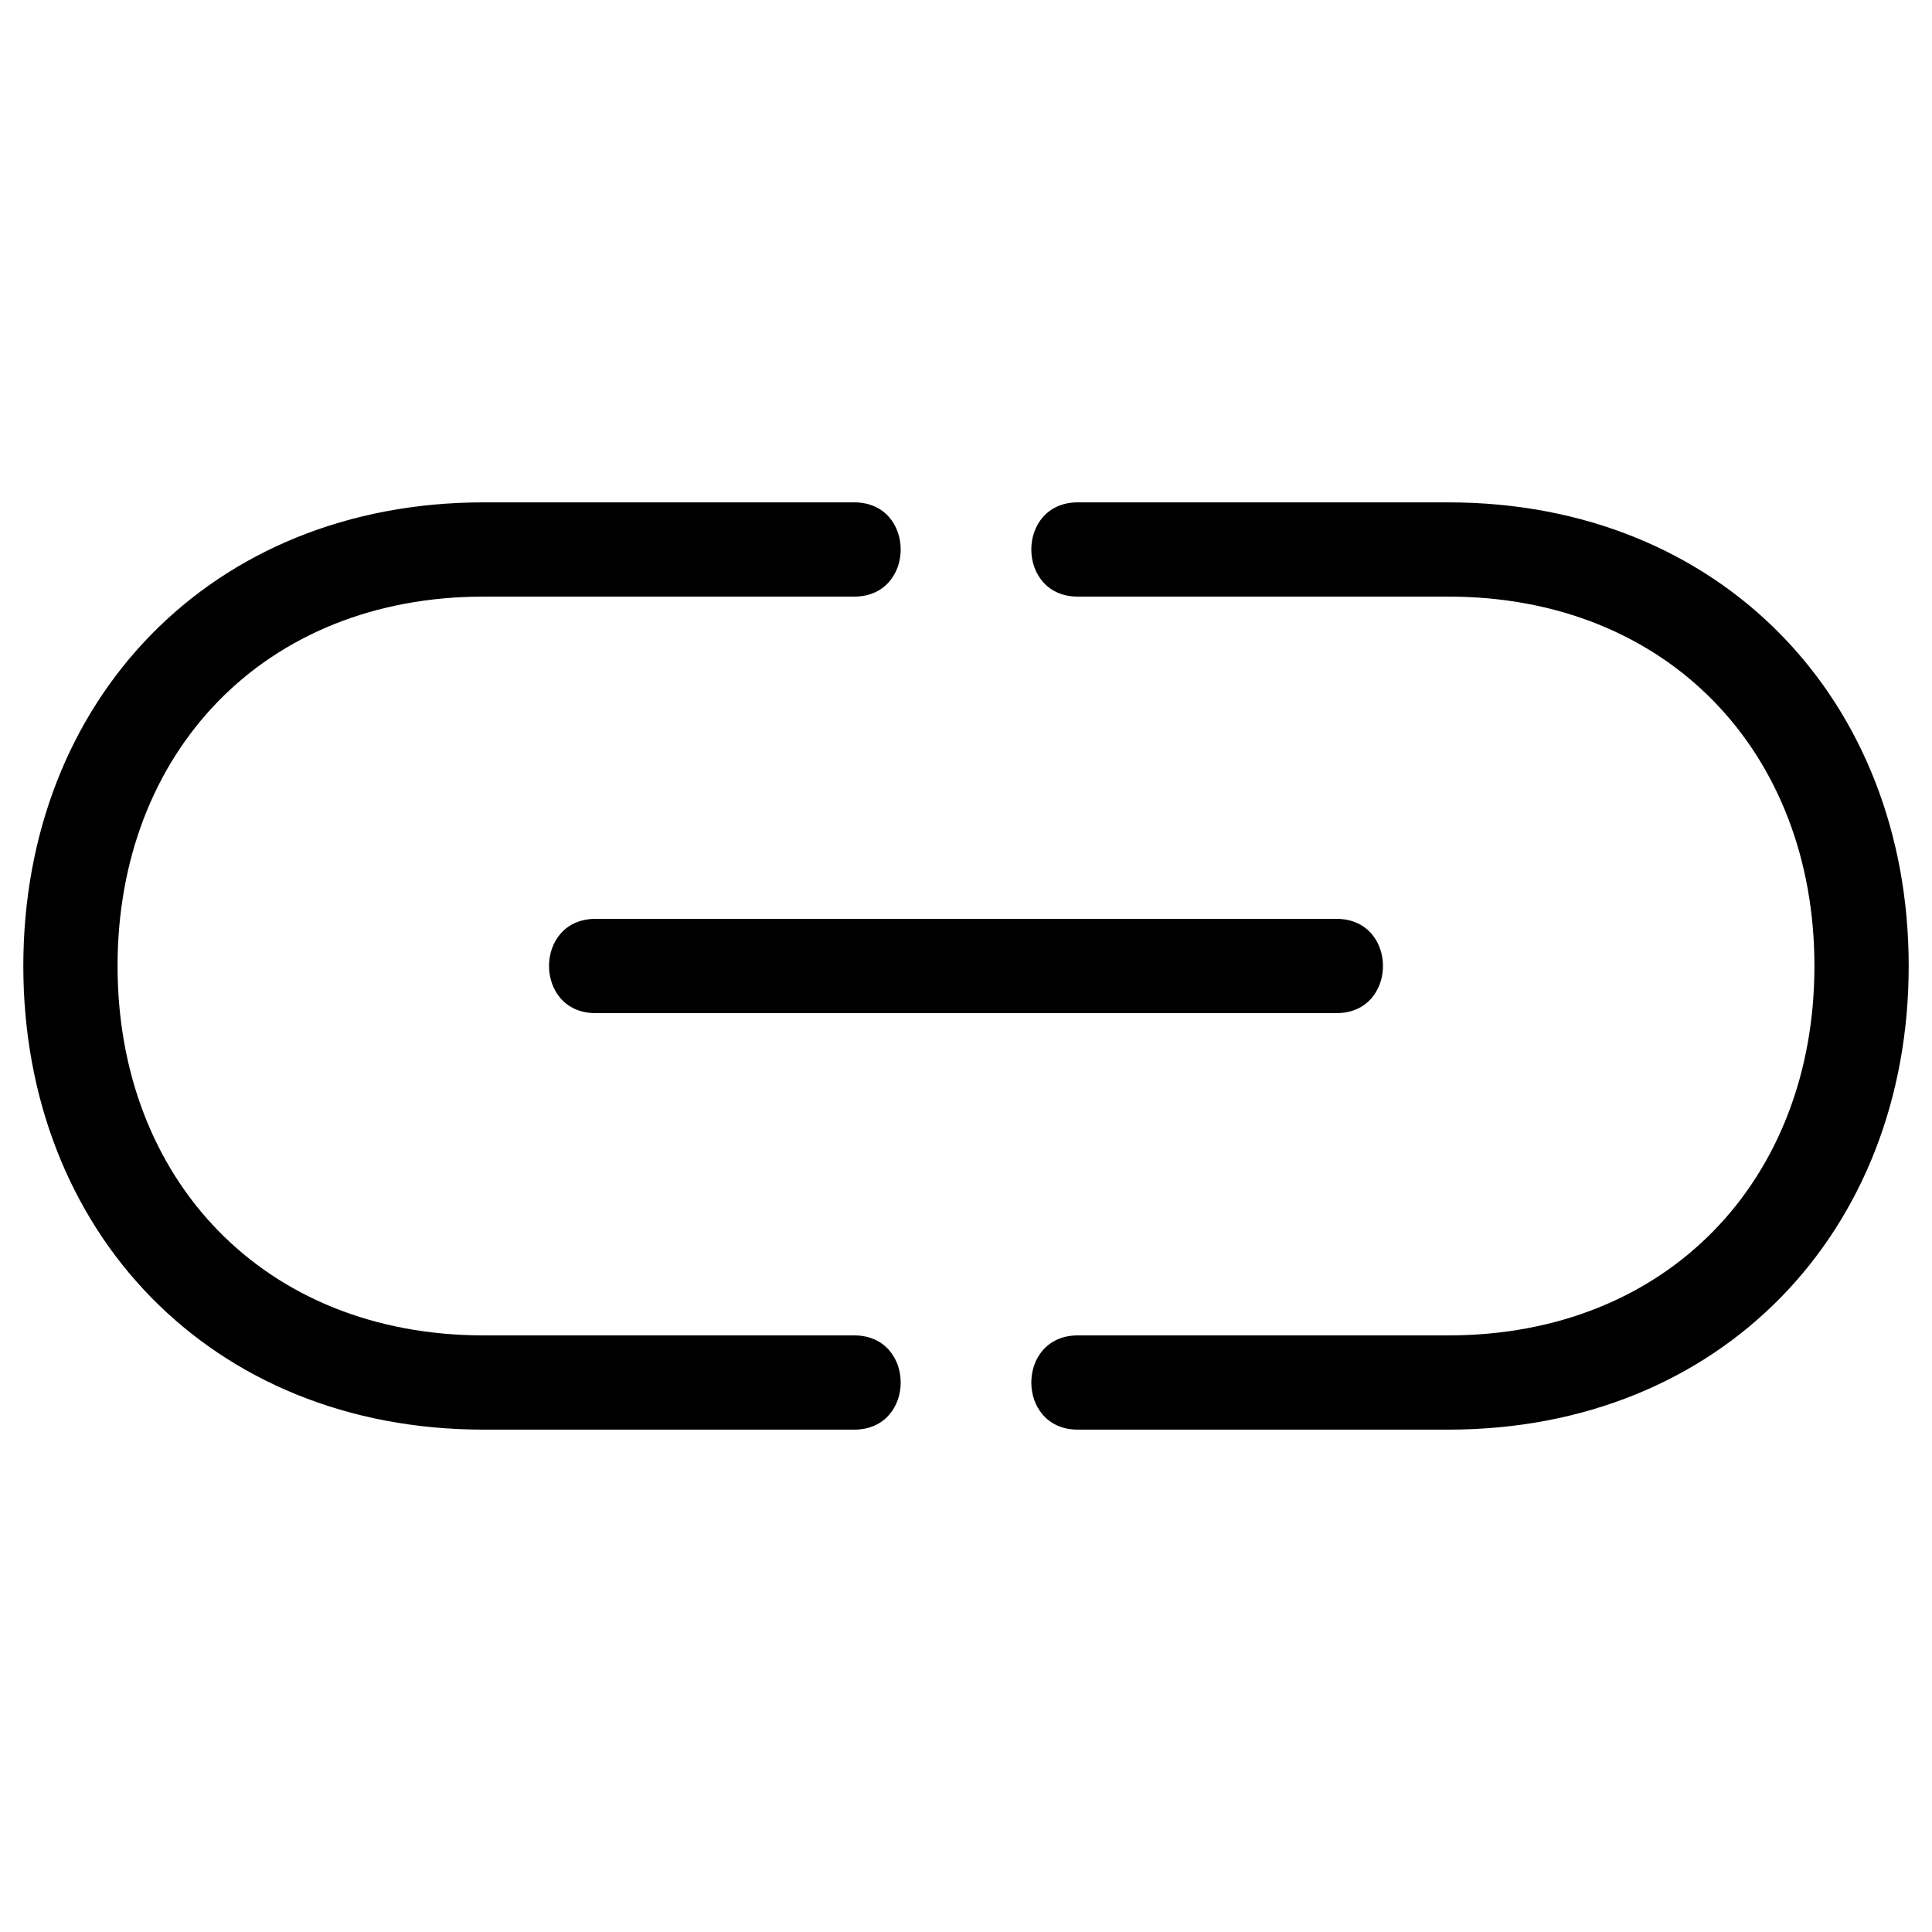 <?xml version="1.0" ?><!DOCTYPE svg  PUBLIC '-//W3C//DTD SVG 1.1//EN'  'http://www.w3.org/Graphics/SVG/1.1/DTD/svg11.dtd'><svg height="8.467mm" style="shape-rendering:geometricPrecision; text-rendering:geometricPrecision; image-rendering:optimizeQuality; fill-rule:evenodd; clip-rule:evenodd" version="1.1" viewBox="0 0 846.66 846.66" width="8.467mm" xml:space="preserve" xmlns="http://www.w3.org/2000/svg" xmlns:xlink="http://www.w3.org/1999/xlink"><defs><style type="text/css">
   <![CDATA[
    .fil0 {fill:black;fill-rule:nonzero}
   ]]>
  </style></defs><g id="Layer_x0020_1"><path class="fil0" d="M374.34 585.21c27.16,0 27.16,41.3 0,41.3l-162.36 0c-119.7,0 -201.76,-86.89 -201.76,-203.18 0,-116.29 82.06,-203.18 201.76,-203.18l162.36 0c27.16,0 27.16,41.3 0,41.3l-162.36 0c-96.41,0 -160.46,68.46 -160.46,161.88 0,93.42 64.05,161.88 160.46,161.88l162.36 0zm-113.37 -141.23c-27.16,0 -27.16,-41.31 0,-41.31l324.72 0c27.16,0 27.16,41.31 0,41.31l-324.72 0zm211.36 -182.53c-27.17,0 -27.17,-41.3 0,-41.3l162.35 0c119.7,0 201.77,86.89 201.77,203.18 0,116.29 -82.07,203.18 -201.77,203.18l-162.35 0c-27.17,0 -27.17,-41.3 0,-41.3l162.35 0c96.42,0 160.46,-68.47 160.46,-161.88 0,-93.42 -64.05,-161.88 -160.46,-161.88l-162.35 0z"/></g></svg>